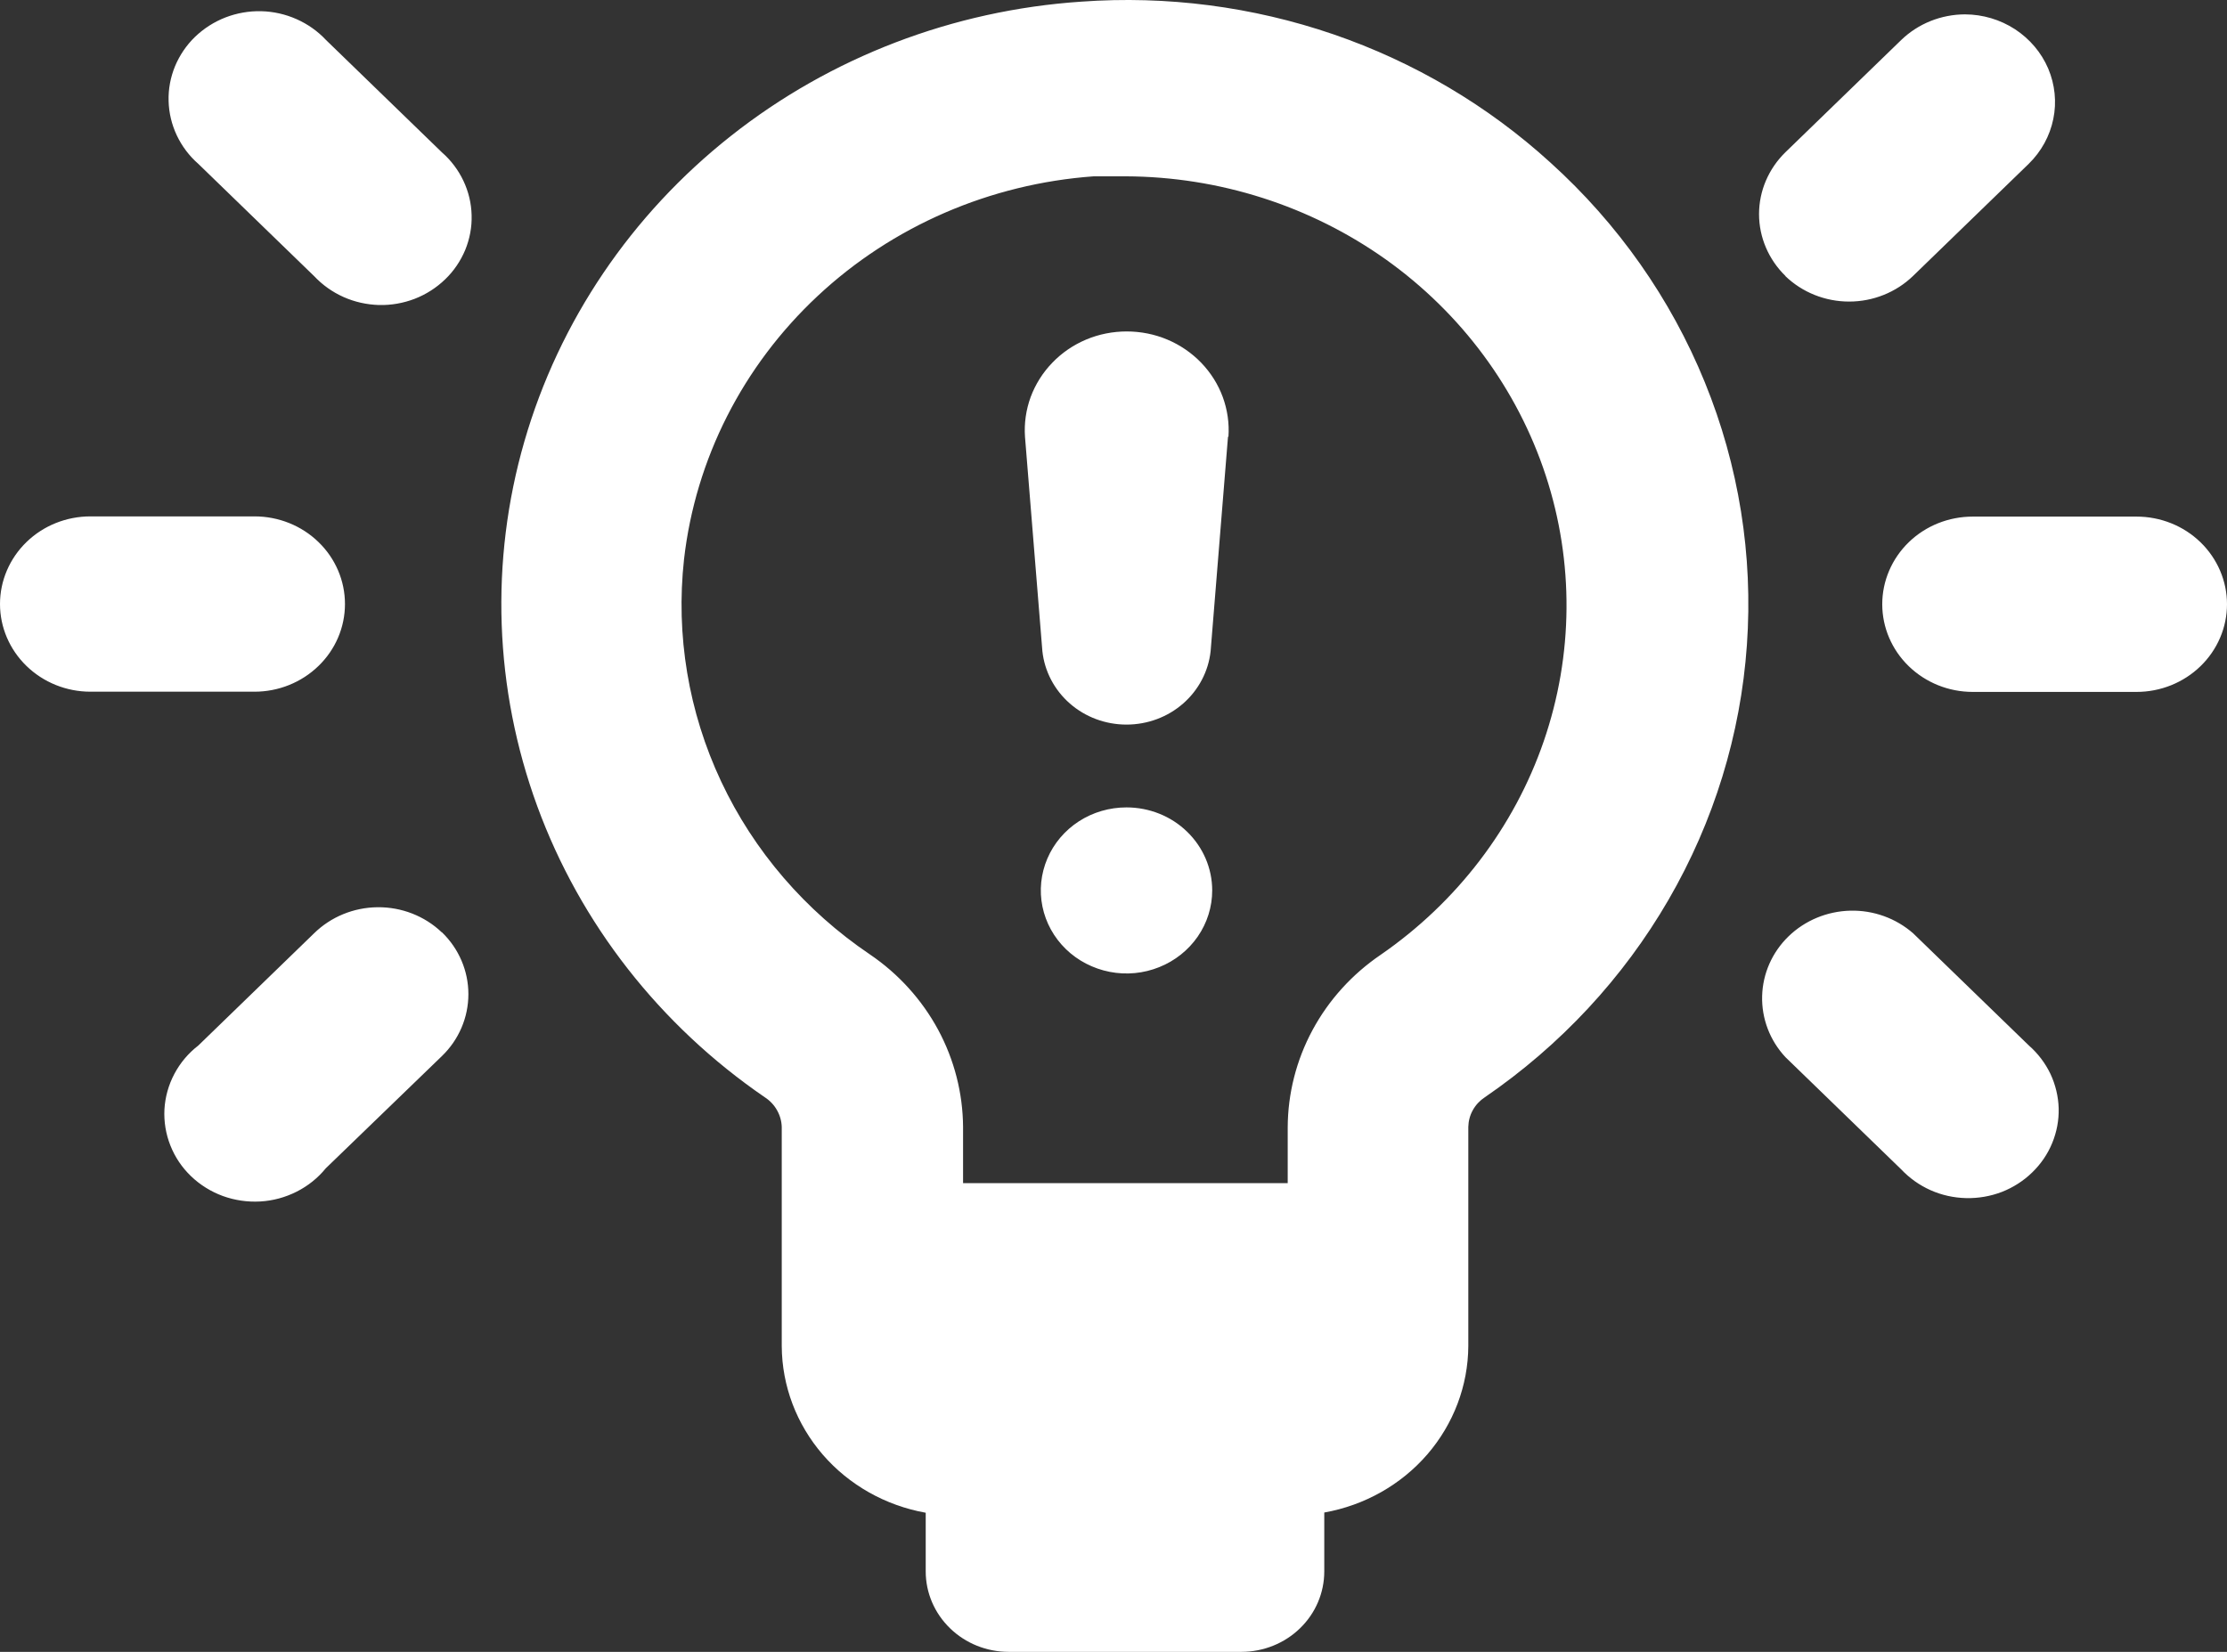 <svg width="31" height="23" viewBox="0 0 31 23" fill="none" xmlns="http://www.w3.org/2000/svg">
<rect x="0" y="0" width="31" height="23" fill="#333333" stroke="none"/>
<path d="M21.581 2.263C20.712 1.471 19.683 0.863 18.559 0.477C17.435 0.092 16.241 -0.063 15.052 0.023C13.266 0.143 11.562 0.796 10.175 1.892C8.787 2.988 7.783 4.473 7.3 6.144C6.817 7.815 6.88 9.59 7.479 11.226C8.078 12.861 9.184 14.276 10.646 15.278C10.717 15.324 10.775 15.385 10.816 15.458C10.857 15.53 10.88 15.611 10.882 15.693V18.744C10.885 19.296 11.087 19.83 11.453 20.254C11.819 20.677 12.326 20.963 12.886 21.063V21.88C12.886 22.177 13.008 22.462 13.225 22.672C13.441 22.882 13.735 23 14.041 23H17.28C17.586 23 17.88 22.882 18.096 22.672C18.313 22.462 18.434 22.177 18.434 21.88V21.06C18.995 20.96 19.502 20.674 19.868 20.251C20.234 19.827 20.436 19.293 20.439 18.741V15.69C20.441 15.608 20.462 15.528 20.502 15.457C20.542 15.385 20.599 15.324 20.669 15.278C21.721 14.557 22.595 13.618 23.226 12.528C23.857 11.439 24.23 10.227 24.317 8.981C24.405 7.734 24.205 6.484 23.731 5.322C23.258 4.16 22.524 3.115 21.581 2.263ZM19.218 13.295C18.82 13.566 18.495 13.925 18.27 14.343C18.045 14.761 17.927 15.225 17.925 15.696V16.474H13.406V15.693C13.403 15.221 13.284 14.756 13.059 14.338C12.833 13.92 12.508 13.56 12.109 13.289C11.209 12.681 10.493 11.849 10.038 10.88C9.583 9.912 9.405 8.843 9.522 7.785C9.682 6.391 10.34 5.095 11.381 4.122C12.422 3.148 13.782 2.559 15.225 2.455C15.373 2.455 15.524 2.455 15.668 2.455C16.973 2.46 18.241 2.866 19.293 3.614C20.343 4.363 21.122 5.416 21.517 6.621C21.912 7.826 21.902 9.121 21.489 10.321C21.076 11.52 20.28 12.562 19.218 13.295ZM31 8.413C31 8.737 30.867 9.047 30.631 9.276C30.395 9.505 30.075 9.634 29.741 9.634H27.46C27.126 9.634 26.806 9.505 26.57 9.276C26.334 9.047 26.201 8.737 26.201 8.413C26.201 8.09 26.334 7.779 26.57 7.55C26.806 7.321 27.126 7.193 27.46 7.193H29.741C30.075 7.193 30.395 7.321 30.631 7.55C30.867 7.779 31 8.09 31 8.413ZM28.243 14.558C28.37 14.669 28.471 14.804 28.543 14.954C28.613 15.104 28.652 15.267 28.657 15.432C28.661 15.598 28.63 15.762 28.567 15.915C28.504 16.069 28.409 16.208 28.288 16.325C28.168 16.442 28.024 16.534 27.866 16.596C27.707 16.657 27.538 16.686 27.367 16.682C27.197 16.678 27.029 16.641 26.874 16.572C26.719 16.503 26.58 16.404 26.465 16.282L24.854 14.72C24.637 14.488 24.521 14.183 24.529 13.87C24.537 13.557 24.668 13.259 24.897 13.037C25.125 12.816 25.433 12.688 25.756 12.68C26.079 12.672 26.393 12.786 26.632 12.996L28.243 14.558ZM24.854 3.843C24.619 3.614 24.486 3.304 24.486 2.981C24.486 2.658 24.619 2.348 24.854 2.119L26.465 0.557C26.701 0.329 27.02 0.201 27.353 0.2C27.601 0.201 27.843 0.273 28.049 0.407C28.255 0.542 28.416 0.732 28.511 0.954C28.605 1.176 28.631 1.421 28.582 1.657C28.534 1.893 28.415 2.11 28.24 2.281L26.629 3.843C26.393 4.071 26.073 4.199 25.74 4.199C25.407 4.199 25.087 4.071 24.851 3.843H24.854ZM3.543 9.631H1.259C0.925 9.631 0.605 9.502 0.369 9.273C0.133 9.044 0 8.734 0 8.41C0 8.087 0.133 7.776 0.369 7.547C0.605 7.318 0.925 7.19 1.259 7.19H3.543C3.877 7.19 4.197 7.318 4.433 7.547C4.67 7.776 4.802 8.087 4.802 8.41C4.802 8.734 4.67 9.044 4.433 9.273C4.197 9.502 3.877 9.631 3.543 9.631ZM6.152 2.122C6.279 2.233 6.38 2.368 6.451 2.518C6.522 2.668 6.561 2.831 6.565 2.996C6.57 3.162 6.539 3.326 6.476 3.48C6.412 3.633 6.318 3.773 6.197 3.889C6.076 4.006 5.933 4.098 5.774 4.16C5.616 4.221 5.446 4.251 5.276 4.247C5.106 4.242 4.938 4.205 4.783 4.136C4.628 4.067 4.489 3.968 4.374 3.846L2.76 2.281C2.633 2.17 2.532 2.035 2.461 1.885C2.39 1.734 2.351 1.572 2.347 1.406C2.342 1.241 2.373 1.077 2.436 0.923C2.5 0.77 2.594 0.63 2.715 0.513C2.836 0.397 2.979 0.305 3.138 0.243C3.296 0.182 3.466 0.152 3.636 0.156C3.806 0.16 3.974 0.198 4.129 0.267C4.284 0.336 4.423 0.434 4.538 0.557L6.152 2.122ZM6.152 12.981C6.388 13.209 6.52 13.519 6.52 13.842C6.52 14.166 6.388 14.476 6.152 14.704L4.535 16.267C4.425 16.402 4.287 16.513 4.13 16.592C3.972 16.672 3.8 16.719 3.623 16.729C3.445 16.739 3.268 16.713 3.102 16.653C2.936 16.592 2.785 16.498 2.659 16.377C2.533 16.256 2.435 16.11 2.372 15.95C2.308 15.789 2.28 15.617 2.289 15.446C2.299 15.274 2.346 15.106 2.427 14.953C2.508 14.8 2.621 14.665 2.76 14.558L4.371 12.996C4.605 12.766 4.923 12.635 5.257 12.632C5.59 12.629 5.911 12.754 6.149 12.981H6.152ZM17.094 6.079L16.852 9.066C16.822 9.347 16.685 9.607 16.469 9.796C16.253 9.985 15.972 10.089 15.681 10.089C15.39 10.089 15.109 9.985 14.893 9.796C14.677 9.607 14.54 9.347 14.51 9.066L14.268 6.082C14.255 5.894 14.282 5.706 14.347 5.528C14.413 5.351 14.515 5.188 14.648 5.051C14.78 4.913 14.941 4.803 15.119 4.728C15.297 4.653 15.49 4.615 15.684 4.615C15.878 4.615 16.071 4.653 16.249 4.728C16.427 4.803 16.588 4.913 16.721 5.051C16.853 5.188 16.956 5.351 17.021 5.528C17.086 5.706 17.113 5.894 17.1 6.082L17.094 6.079ZM16.874 12.398C16.874 12.627 16.804 12.85 16.673 13.04C16.542 13.23 16.355 13.379 16.137 13.466C15.919 13.554 15.68 13.577 15.448 13.532C15.217 13.487 15.004 13.377 14.838 13.216C14.671 13.054 14.557 12.848 14.511 12.623C14.465 12.399 14.489 12.167 14.579 11.955C14.669 11.744 14.822 11.563 15.018 11.436C15.214 11.309 15.445 11.242 15.681 11.242C15.997 11.242 16.301 11.363 16.524 11.58C16.748 11.797 16.874 12.091 16.874 12.398Z" fill="white"/>
</svg>

